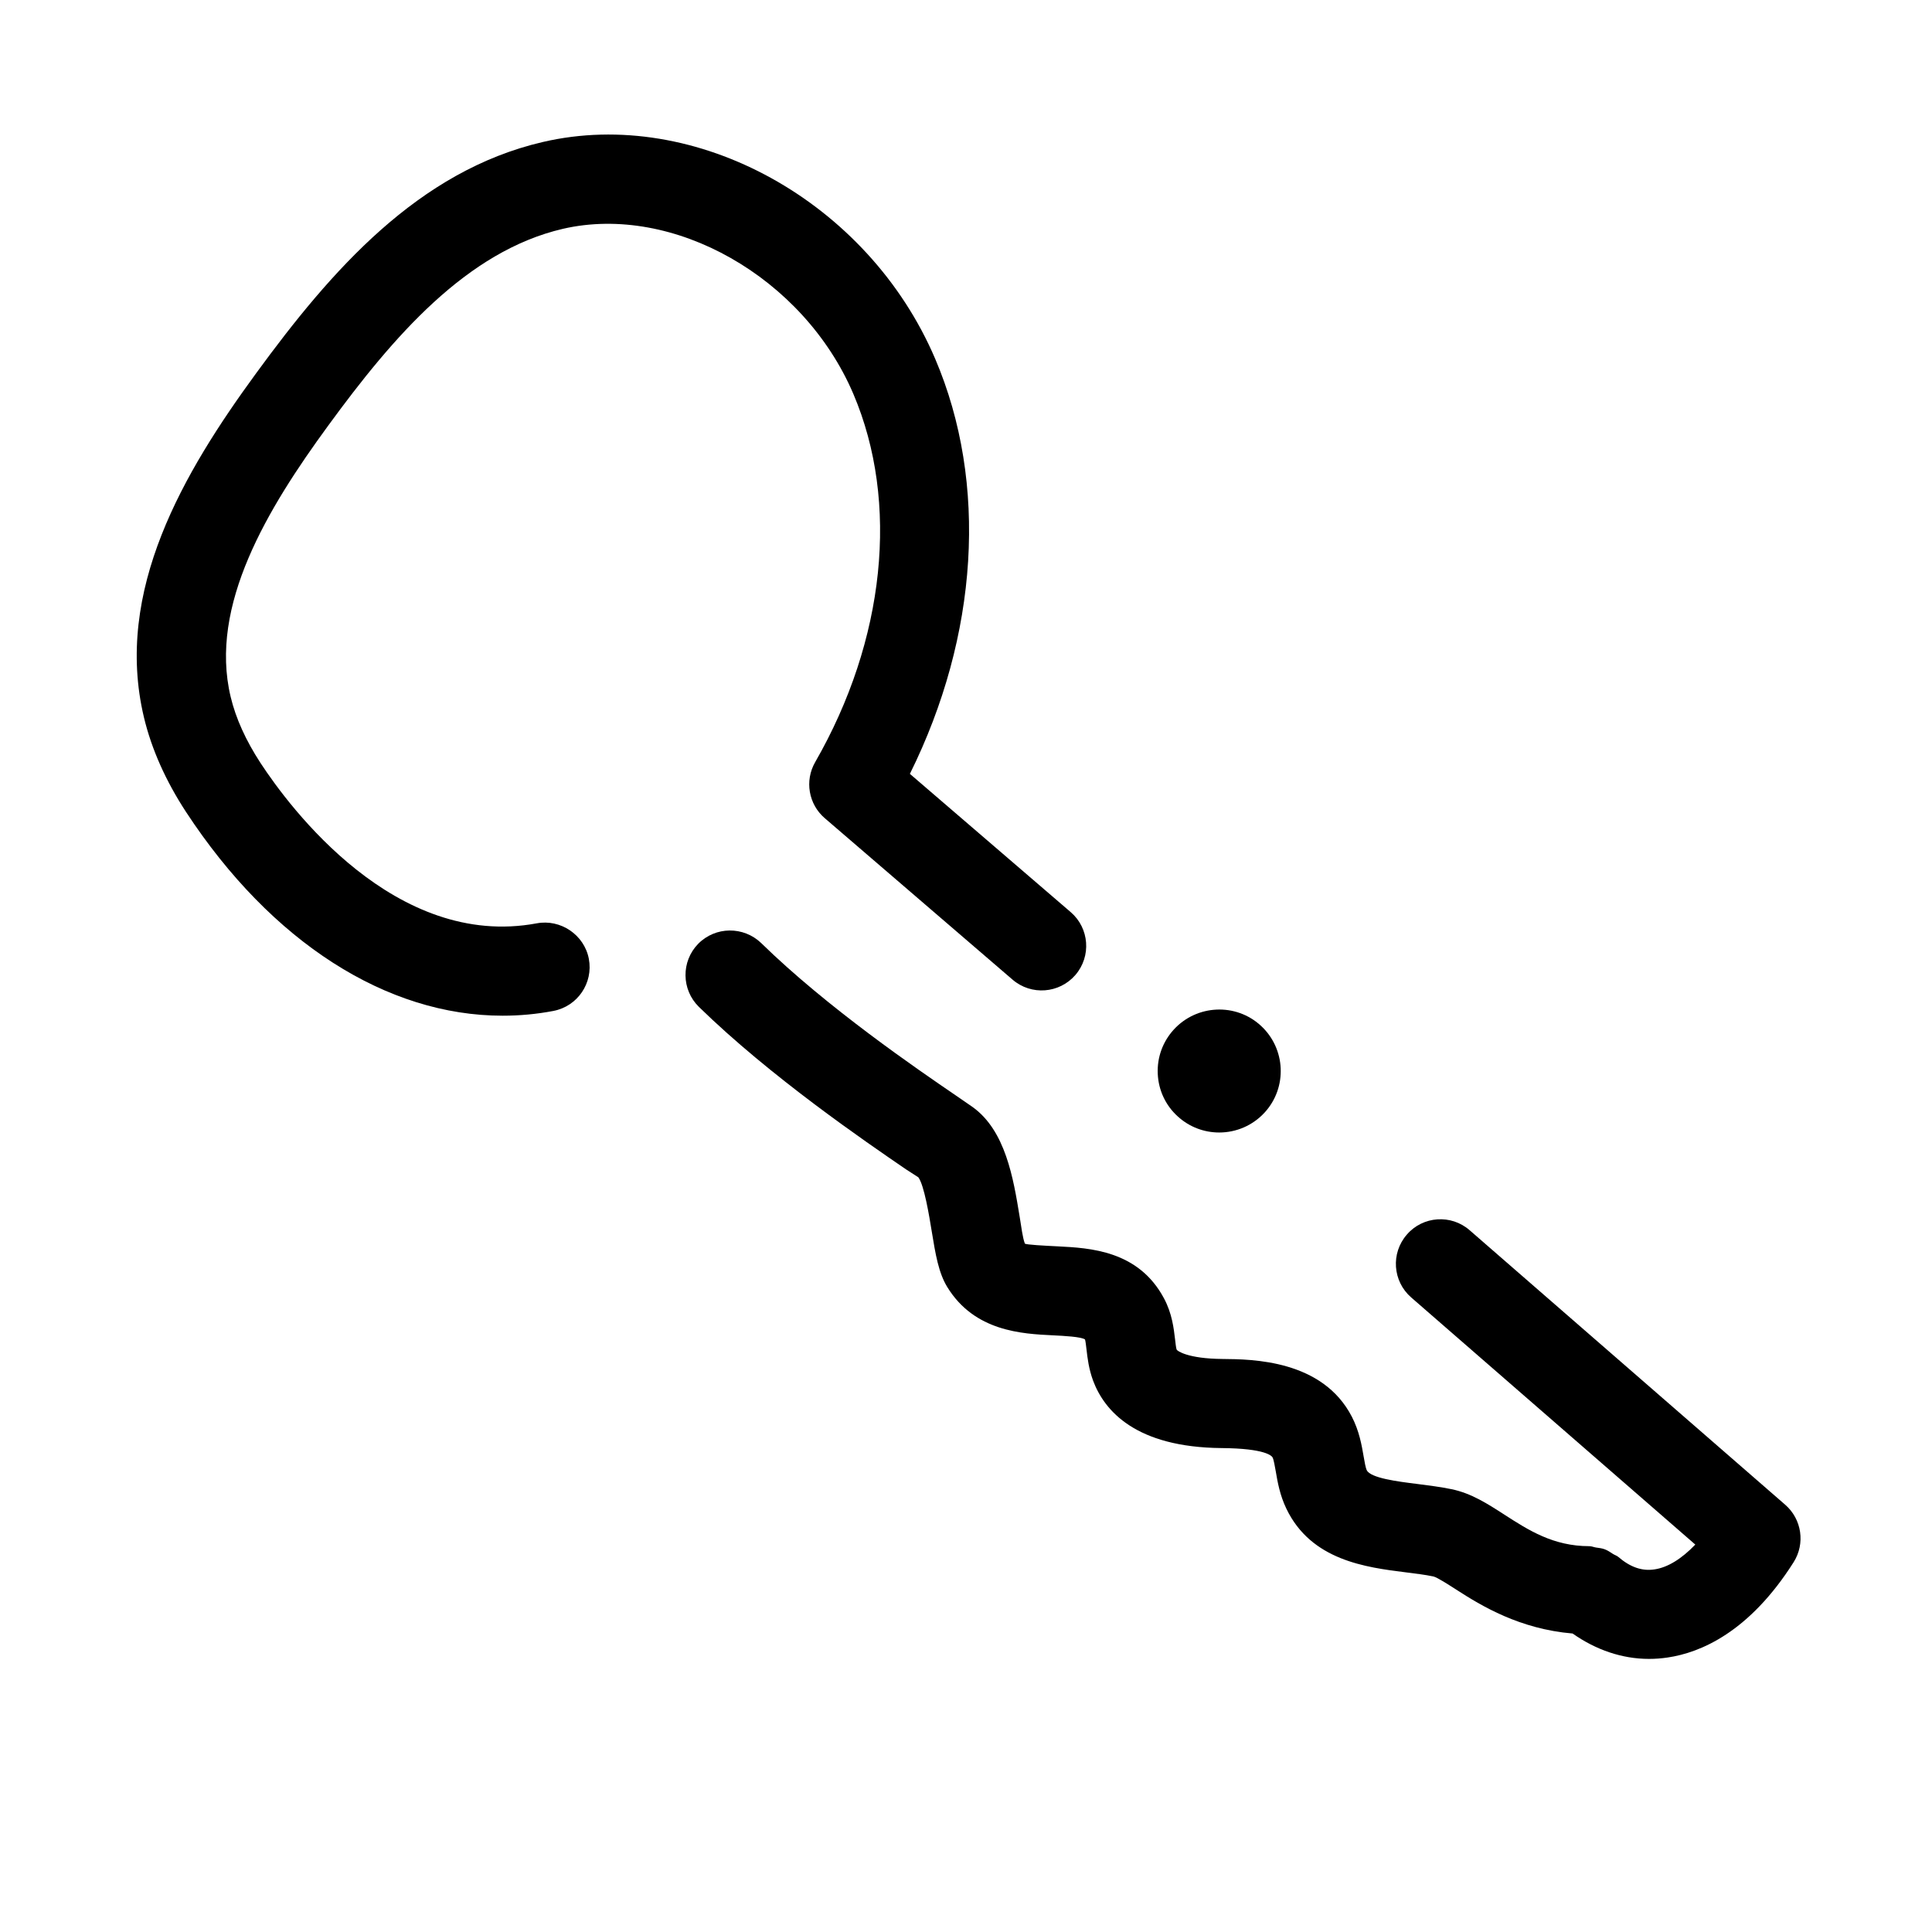 <?xml version="1.0" encoding="UTF-8"?>
<!-- Uploaded to: ICON Repo, www.iconrepo.com, Generator: ICON Repo Mixer Tools -->
<svg fill="#000000" width="800px" height="800px" version="1.1" viewBox="144 144 512 512" xmlns="http://www.w3.org/2000/svg">
 <g>
  <path d="m290.64 411.91c6.41-1.215 10.625-7.394 9.41-13.809-1.215-6.394-7.519-10.594-13.809-9.41-37.5 6.996-65.496-30.734-73.184-42.465-3.906-5.981-6.582-11.887-7.934-17.574-5.797-24.215 9.793-49.891 25.812-71.801 17.234-23.617 36.715-46.277 62.254-52.215 29.242-6.734 63.746 12.824 76.953 43.742 12.254 28.75 8.473 65.25-10.117 97.602-2.828 4.922-1.754 11.148 2.535 14.836l49.785 42.805c4.934 4.242 12.375 3.691 16.652-1.246 4.258-4.949 3.691-12.406-1.246-16.652l-42.621-36.641c18.156-36.594 20.758-77.059 6.719-109.96-17.773-41.684-63.438-66.941-104.01-57.488-33.055 7.691-56.039 34-75.965 61.289-19.203 26.262-37.746 57.641-29.719 91.219 2 8.348 5.734 16.758 11.133 25.016 22.664 34.594 53.242 54.012 83.902 54.012 4.484 0.004 8.977-0.41 13.449-1.258z"/>
  <path d="m533.48 470.03c-4.891-4.289-12.391-3.797-16.652 1.152-4.289 4.922-3.766 12.375 1.152 16.652l75.293 65.496c-3.629 3.781-7.32 6.059-10.777 6.566-3.367 0.539-6.519-0.629-9.594-3.273-0.43-0.371-0.961-0.504-1.426-0.801-0.723-0.469-1.406-0.949-2.223-1.25-0.758-0.281-1.531-0.352-2.32-0.469-0.594-0.094-1.129-0.352-1.746-0.352-9.547 0-16.098-4.227-22.449-8.316-4.535-2.938-8.84-5.703-14.039-6.781-2.922-0.602-6.027-1-9.164-1.398-5.195-0.645-12.332-1.555-13.332-3.644-0.309-0.629-0.586-2.246-0.832-3.676-0.508-2.969-1.152-6.672-3.106-10.469-7.766-15.098-26.383-15.266-34.316-15.328-9.164-0.078-11.992-2.137-12.133-2.492-0.152-0.43-0.309-1.754-0.414-2.723-0.34-2.875-0.785-6.828-2.922-10.824-6.766-12.73-19.664-13.375-28.215-13.809-3.336-0.168-8.395-0.414-8.672-0.738-0.602-1.629-0.906-4.258-1.383-7.164-1.66-10.133-3.734-22.754-12.453-29.012l-4.367-3.012c-10.223-6.981-34.18-23.34-51.66-40.438-4.676-4.504-12.133-4.457-16.711 0.199-4.551 4.676-4.457 12.145 0.199 16.711 18.973 18.512 44.125 35.684 54.859 43.035l3.289 2.121c1.555 2.074 2.891 10.27 3.535 14.223 1.016 6.195 1.812 11.086 4.168 14.914 7.227 11.715 19.742 12.348 28.027 12.746 2.766 0.137 7.41 0.367 8.441 1.09 0.137 0.43 0.293 1.723 0.398 2.66 0.262 2.305 0.602 5.152 1.738 8.242 3.012 8.055 11.348 17.68 34.055 17.883 11.699 0.094 13.332 2.106 13.531 2.508 0.293 0.586 0.602 2.367 0.832 3.676 0.477 2.797 1.078 6.289 2.812 9.887 6.582 13.715 21.094 15.543 31.688 16.867 2.523 0.324 5.012 0.613 7.289 1.09 1.062 0.277 3.938 2.137 6.043 3.488 6.75 4.359 16.82 10.441 30.828 11.629 6.168 4.332 13.102 6.727 20.234 6.727 1.645 0 3.305-0.121 4.949-0.367 8.75-1.293 21.648-6.719 33.395-25.262 3.121-4.934 2.168-11.395-2.231-15.223z"/>
  <path d="m455.09 416.82c-2.953 3.231-4.473 7.394-4.273 11.762 0.199 4.352 2.09 8.379 5.289 11.27 3.121 2.859 7.059 4.273 10.992 4.273 4.43 0 8.824-1.785 12.039-5.289 6.074-6.625 5.613-16.957-1.016-23.031-6.609-6.074-16.957-5.598-23.031 1.016z"/>
 </g>
</svg>